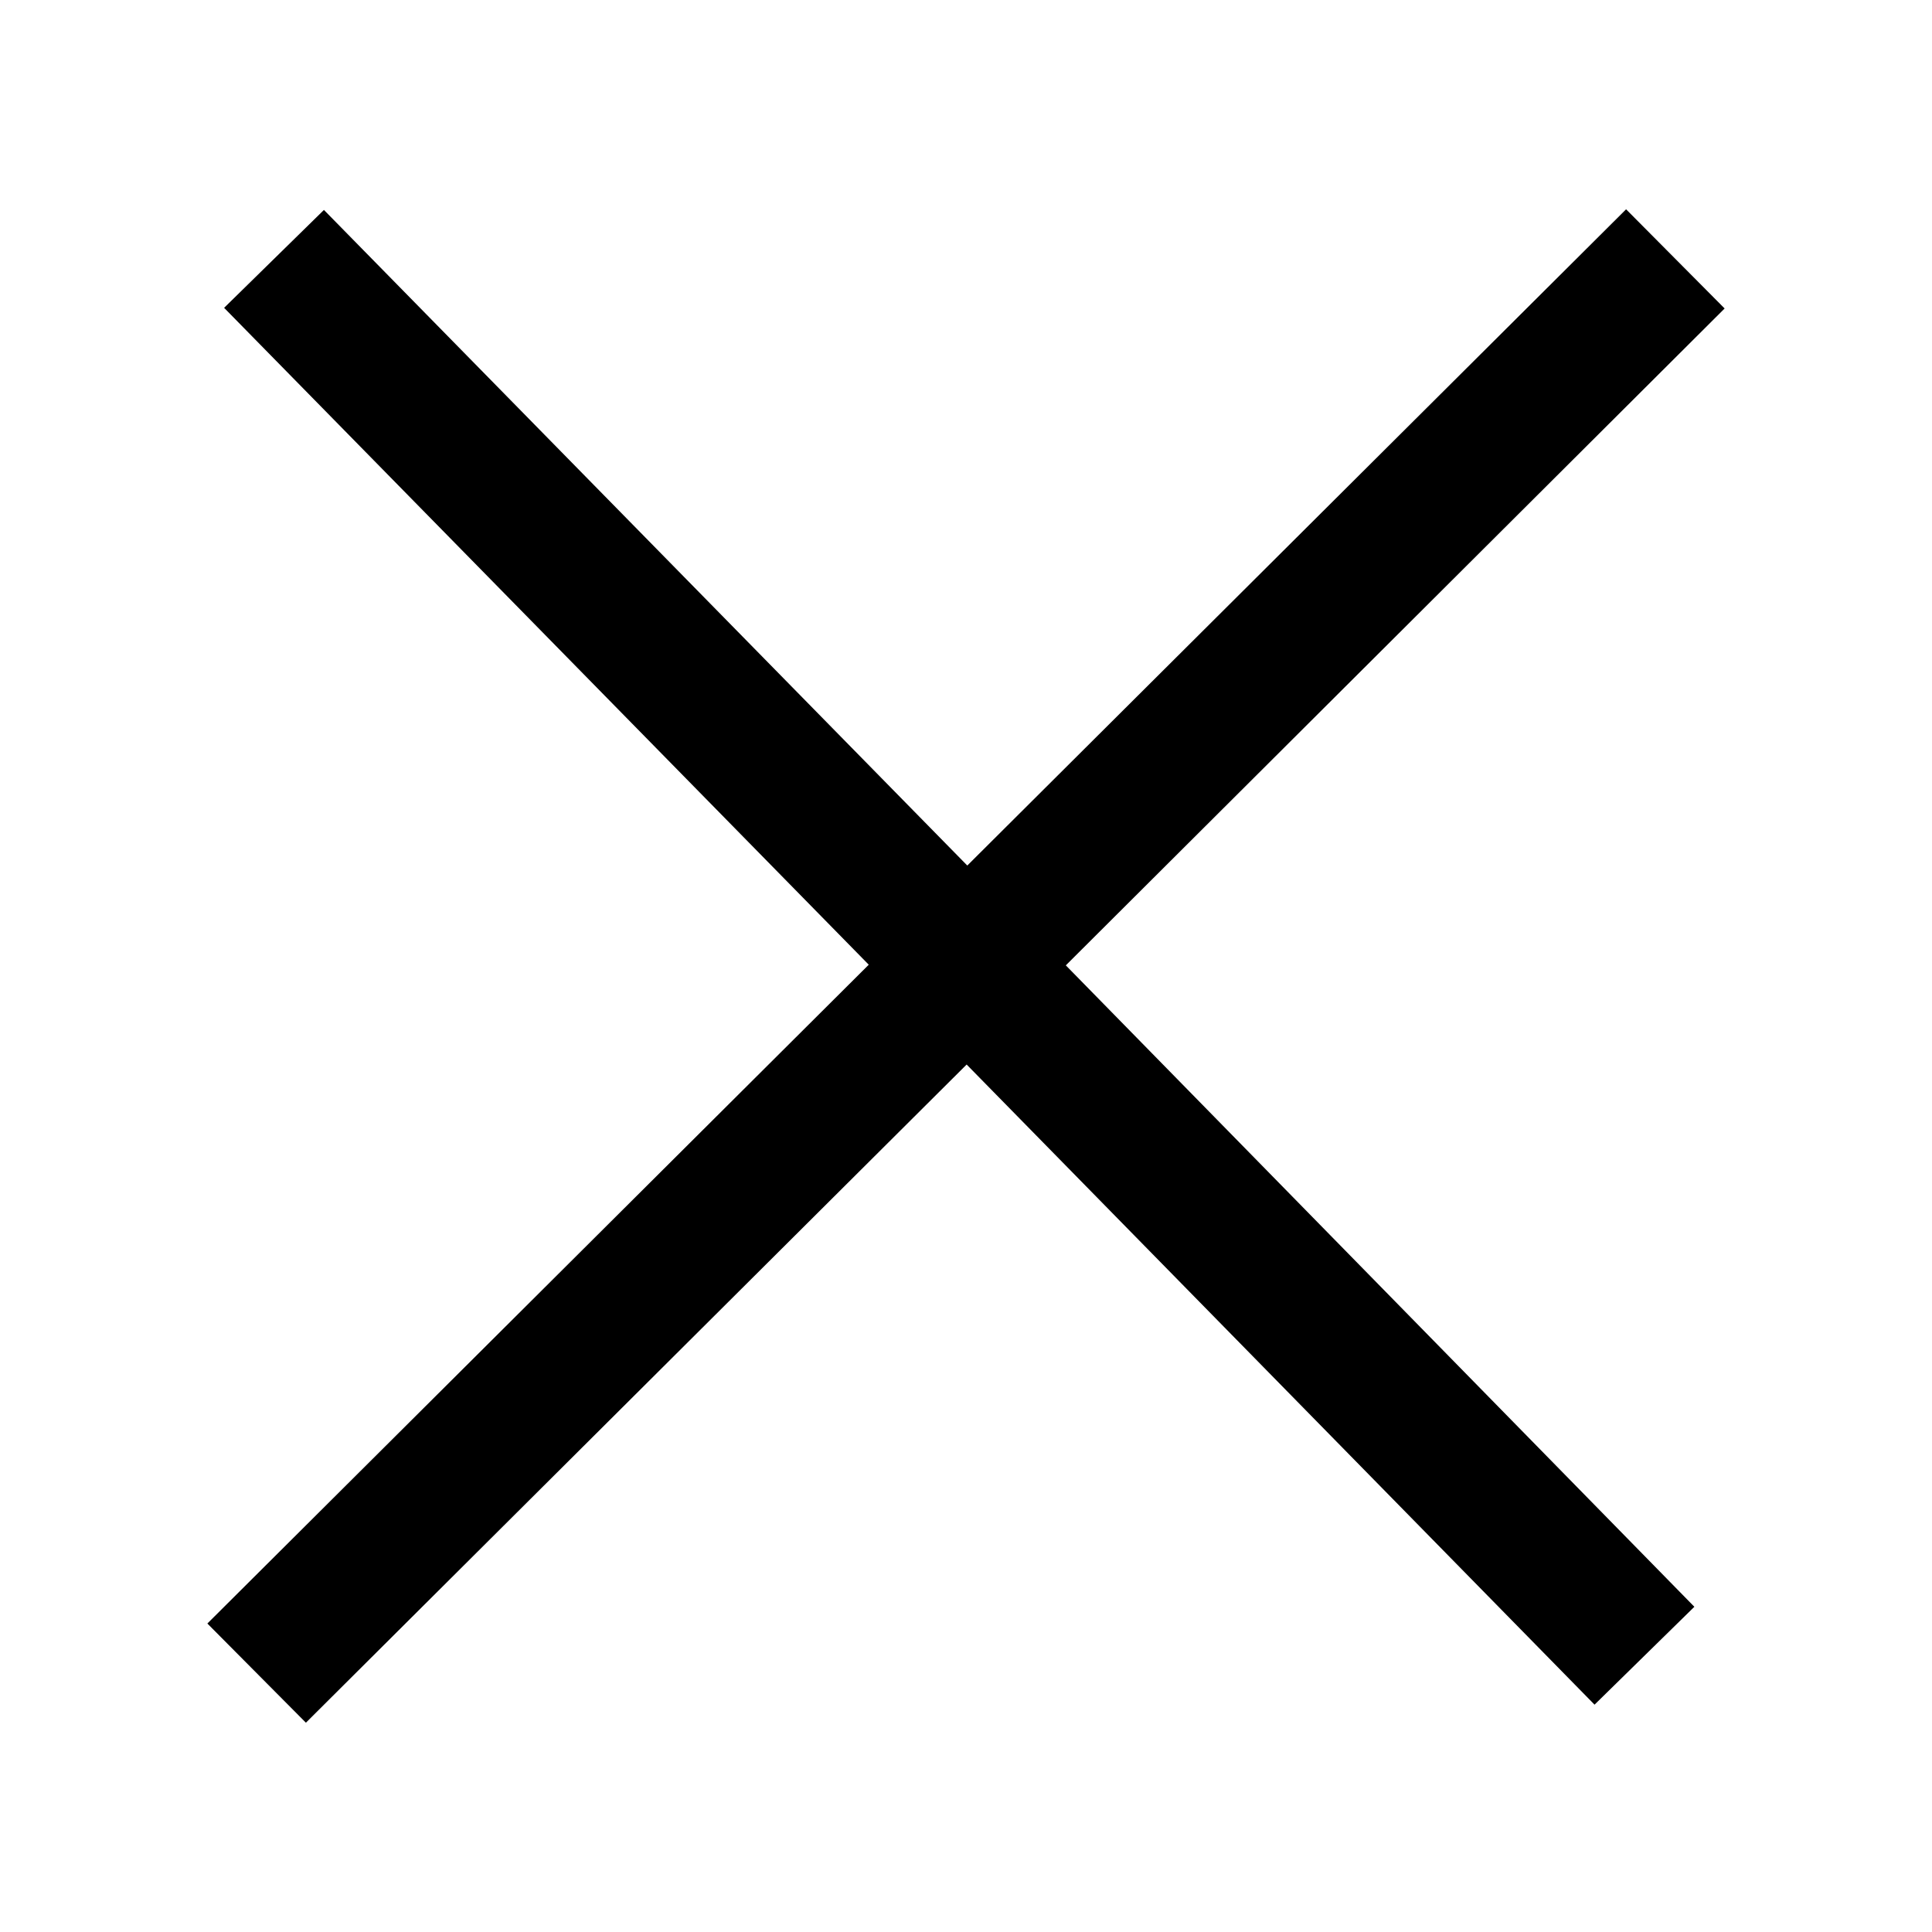 <svg id="Layer_1" data-name="Layer 1" xmlns="http://www.w3.org/2000/svg" viewBox="0 0 30 30"><title>8</title><polygon points="26.78 4.79 25.25 3.25 15.02 13.44 5.03 3.26 3.48 4.78 13.49 14.98 3.22 25.21 4.75 26.75 15.01 16.53 24.76 26.47 26.31 24.95 16.55 14.99 26.78 4.79"/></svg>